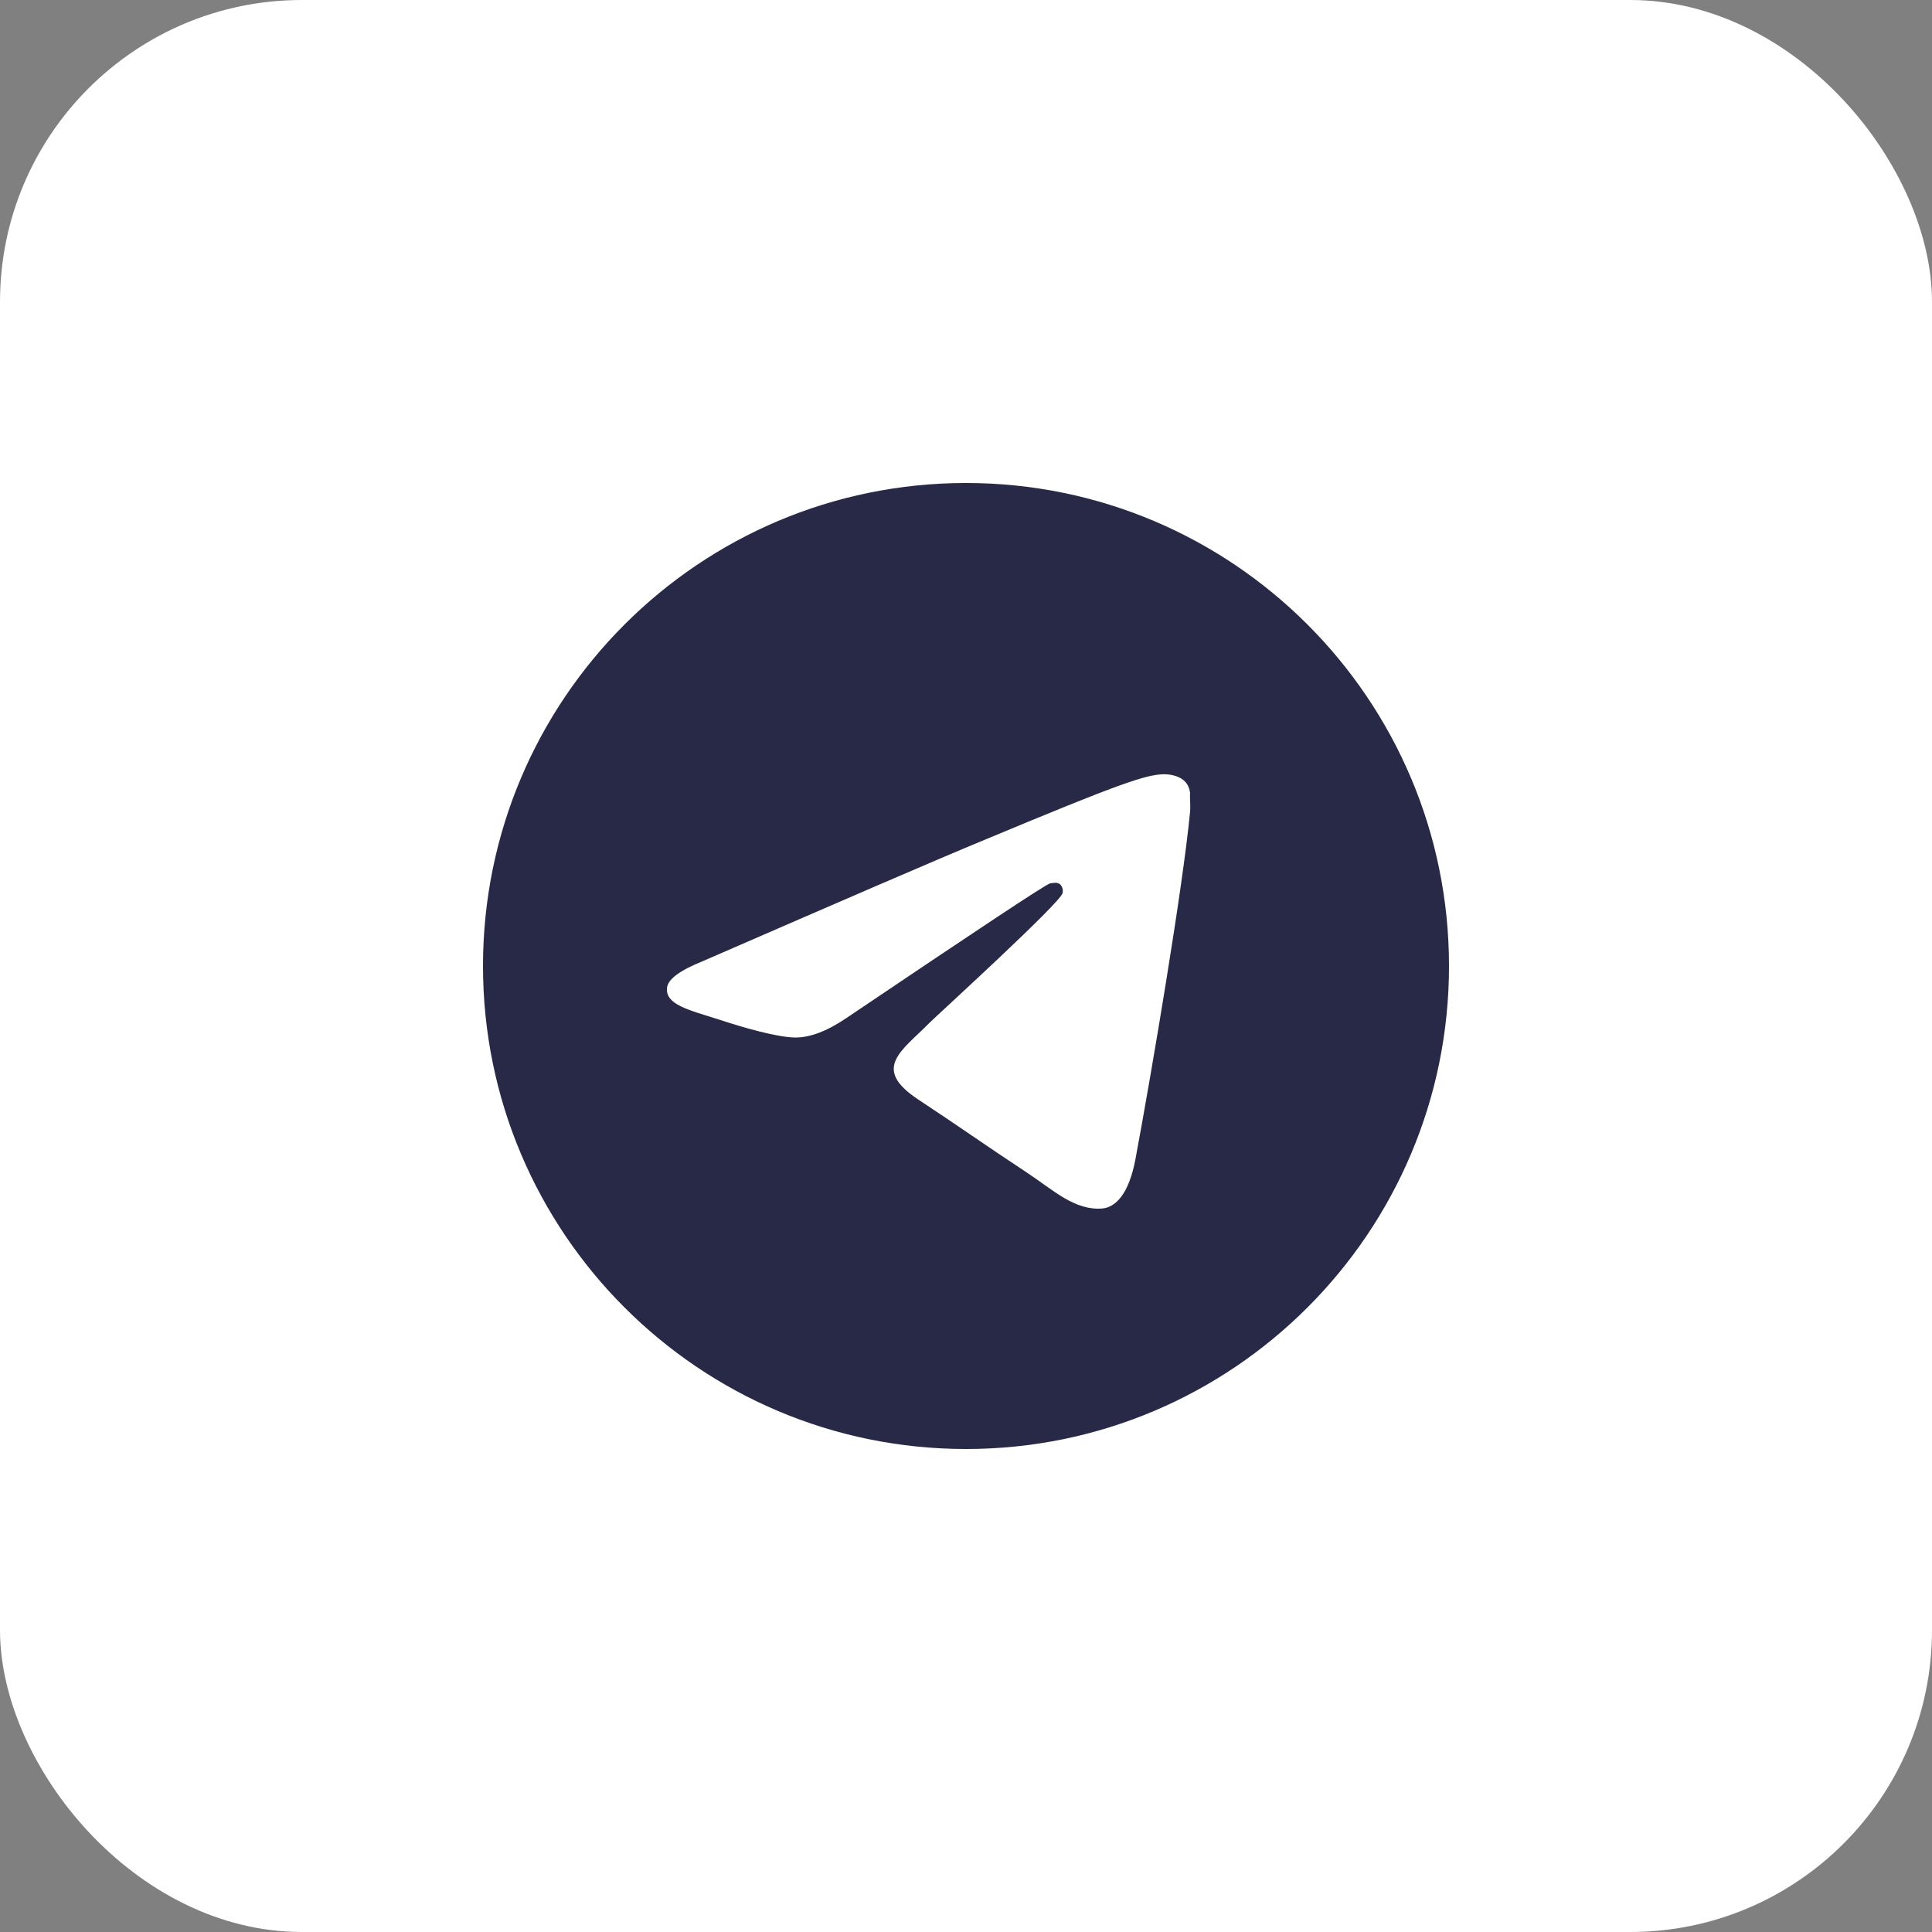 <?xml version="1.0" encoding="UTF-8"?> <svg xmlns="http://www.w3.org/2000/svg" width="32" height="32" viewBox="0 0 32 32" fill="none"><rect x="0" y="0" width="32" height="32" fill="#808080" stroke="none"/> <rect width="32" height="32" rx="5" fill="white"></rect> <path d="M16 8C11.584 8 8 11.584 8 16C8 20.416 11.584 24 16 24C20.416 24 24 20.416 24 16C24 11.584 20.416 8 16 8ZM19.712 13.44C19.592 14.704 19.072 17.776 18.808 19.192C18.696 19.792 18.472 19.992 18.264 20.016C17.8 20.056 17.448 19.712 17 19.416C16.296 18.952 15.896 18.664 15.216 18.216C14.424 17.696 14.936 17.408 15.392 16.944C15.512 16.824 17.56 14.96 17.6 14.792C17.606 14.767 17.605 14.74 17.598 14.715C17.591 14.69 17.578 14.667 17.56 14.648C17.512 14.608 17.448 14.624 17.392 14.632C17.32 14.648 16.2 15.392 14.016 16.864C13.696 17.08 13.408 17.192 13.152 17.184C12.864 17.176 12.32 17.024 11.912 16.888C11.408 16.728 11.016 16.64 11.048 16.36C11.064 16.216 11.264 16.072 11.64 15.92C13.976 14.904 15.528 14.232 16.304 13.912C18.528 12.984 18.984 12.824 19.288 12.824C19.352 12.824 19.504 12.84 19.6 12.92C19.68 12.984 19.704 13.072 19.712 13.136C19.704 13.184 19.72 13.328 19.712 13.44Z" fill="#282947"></path> </svg> 